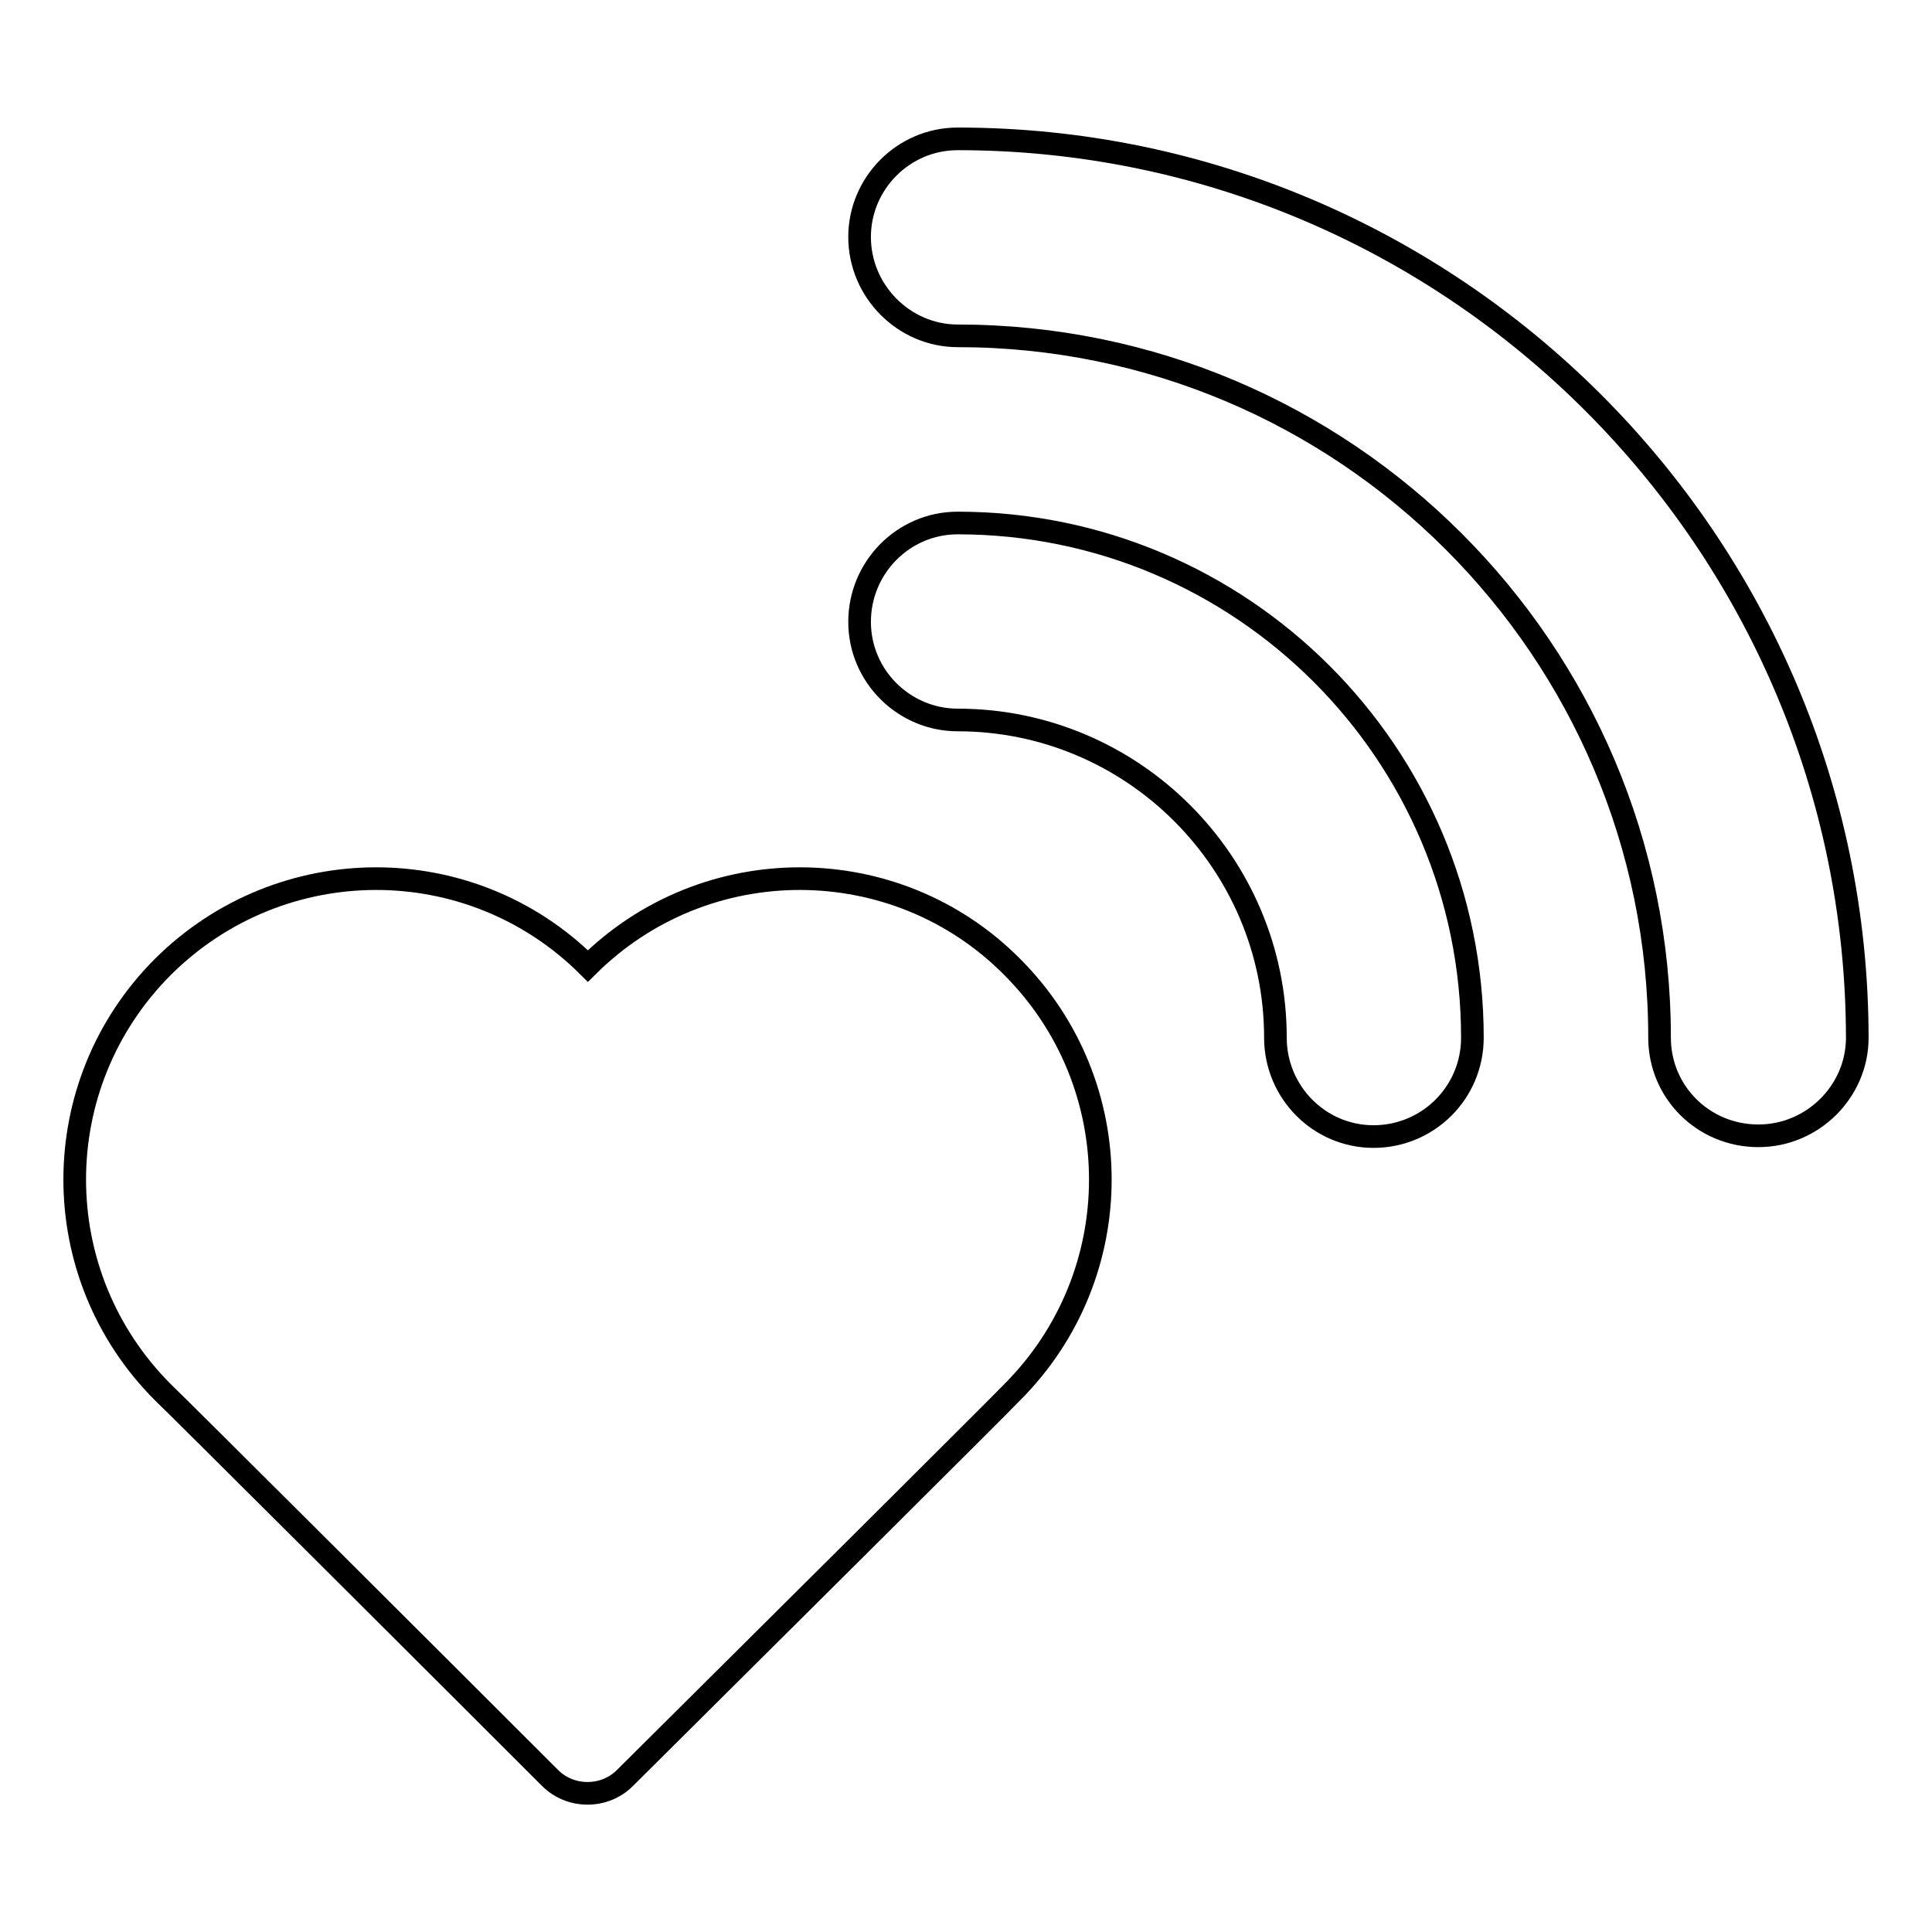 <?xml version="1.0" encoding="utf-8"?>
<!-- Svg Vector Icons : http://www.onlinewebfonts.com/icon -->
<!DOCTYPE svg PUBLIC "-//W3C//DTD SVG 1.1//EN" "http://www.w3.org/Graphics/SVG/1.1/DTD/svg11.dtd">
<svg version="1.1" xmlns="http://www.w3.org/2000/svg" xmlns:xlink="http://www.w3.org/1999/xlink" x="0px" y="0px" viewBox="0 0 256 256" enable-background="new 0 0 256 256" xml:space="preserve">
<g><g><g><g><path stroke-width="3" fill-opacity="0" stroke="#000000"  d="M77.9,128c-15.6-15.5-40.7-15.4-56.3,0.1c-15.6,15.6-15.6,40.8,0,56.4c0.8,0.7,37.7,37.5,51.3,51.1c2.7,2.7,7.2,2.7,9.9,0c13.6-13.5,50.6-50.3,51.3-51.1c15.6-15.6,15.6-40.8,0-56.4C118.7,112.6,93.5,112.5,77.9,128z"/><path stroke-width="3" fill-opacity="0" stroke="#000000"  d="M126.9,18.4c-7.2,0-13,5.9-13,13c0,7.2,5.9,13.1,13,13.1c51.3,0,93,41.7,93,93c0,7.2,5.8,13,13.1,13c7.2,0,13.1-5.9,13.1-13C246,71.8,192.5,18.4,126.9,18.4z"/><path stroke-width="3" fill-opacity="0" stroke="#000000"  d="M126.9,69.3c-7.2,0-13,5.9-13,13.1c0,7.2,5.9,13,13,13c23.2,0,42.1,18.9,42.1,42.1c0,7.2,5.8,13.1,13,13.1c7.2,0,13.1-5.8,13.1-13.1C195.1,99.8,164.5,69.3,126.9,69.3z"/></g></g><g></g><g></g><g></g><g></g><g></g><g></g><g></g><g></g><g></g><g></g><g></g><g></g><g></g><g></g><g></g></g></g>
</svg>